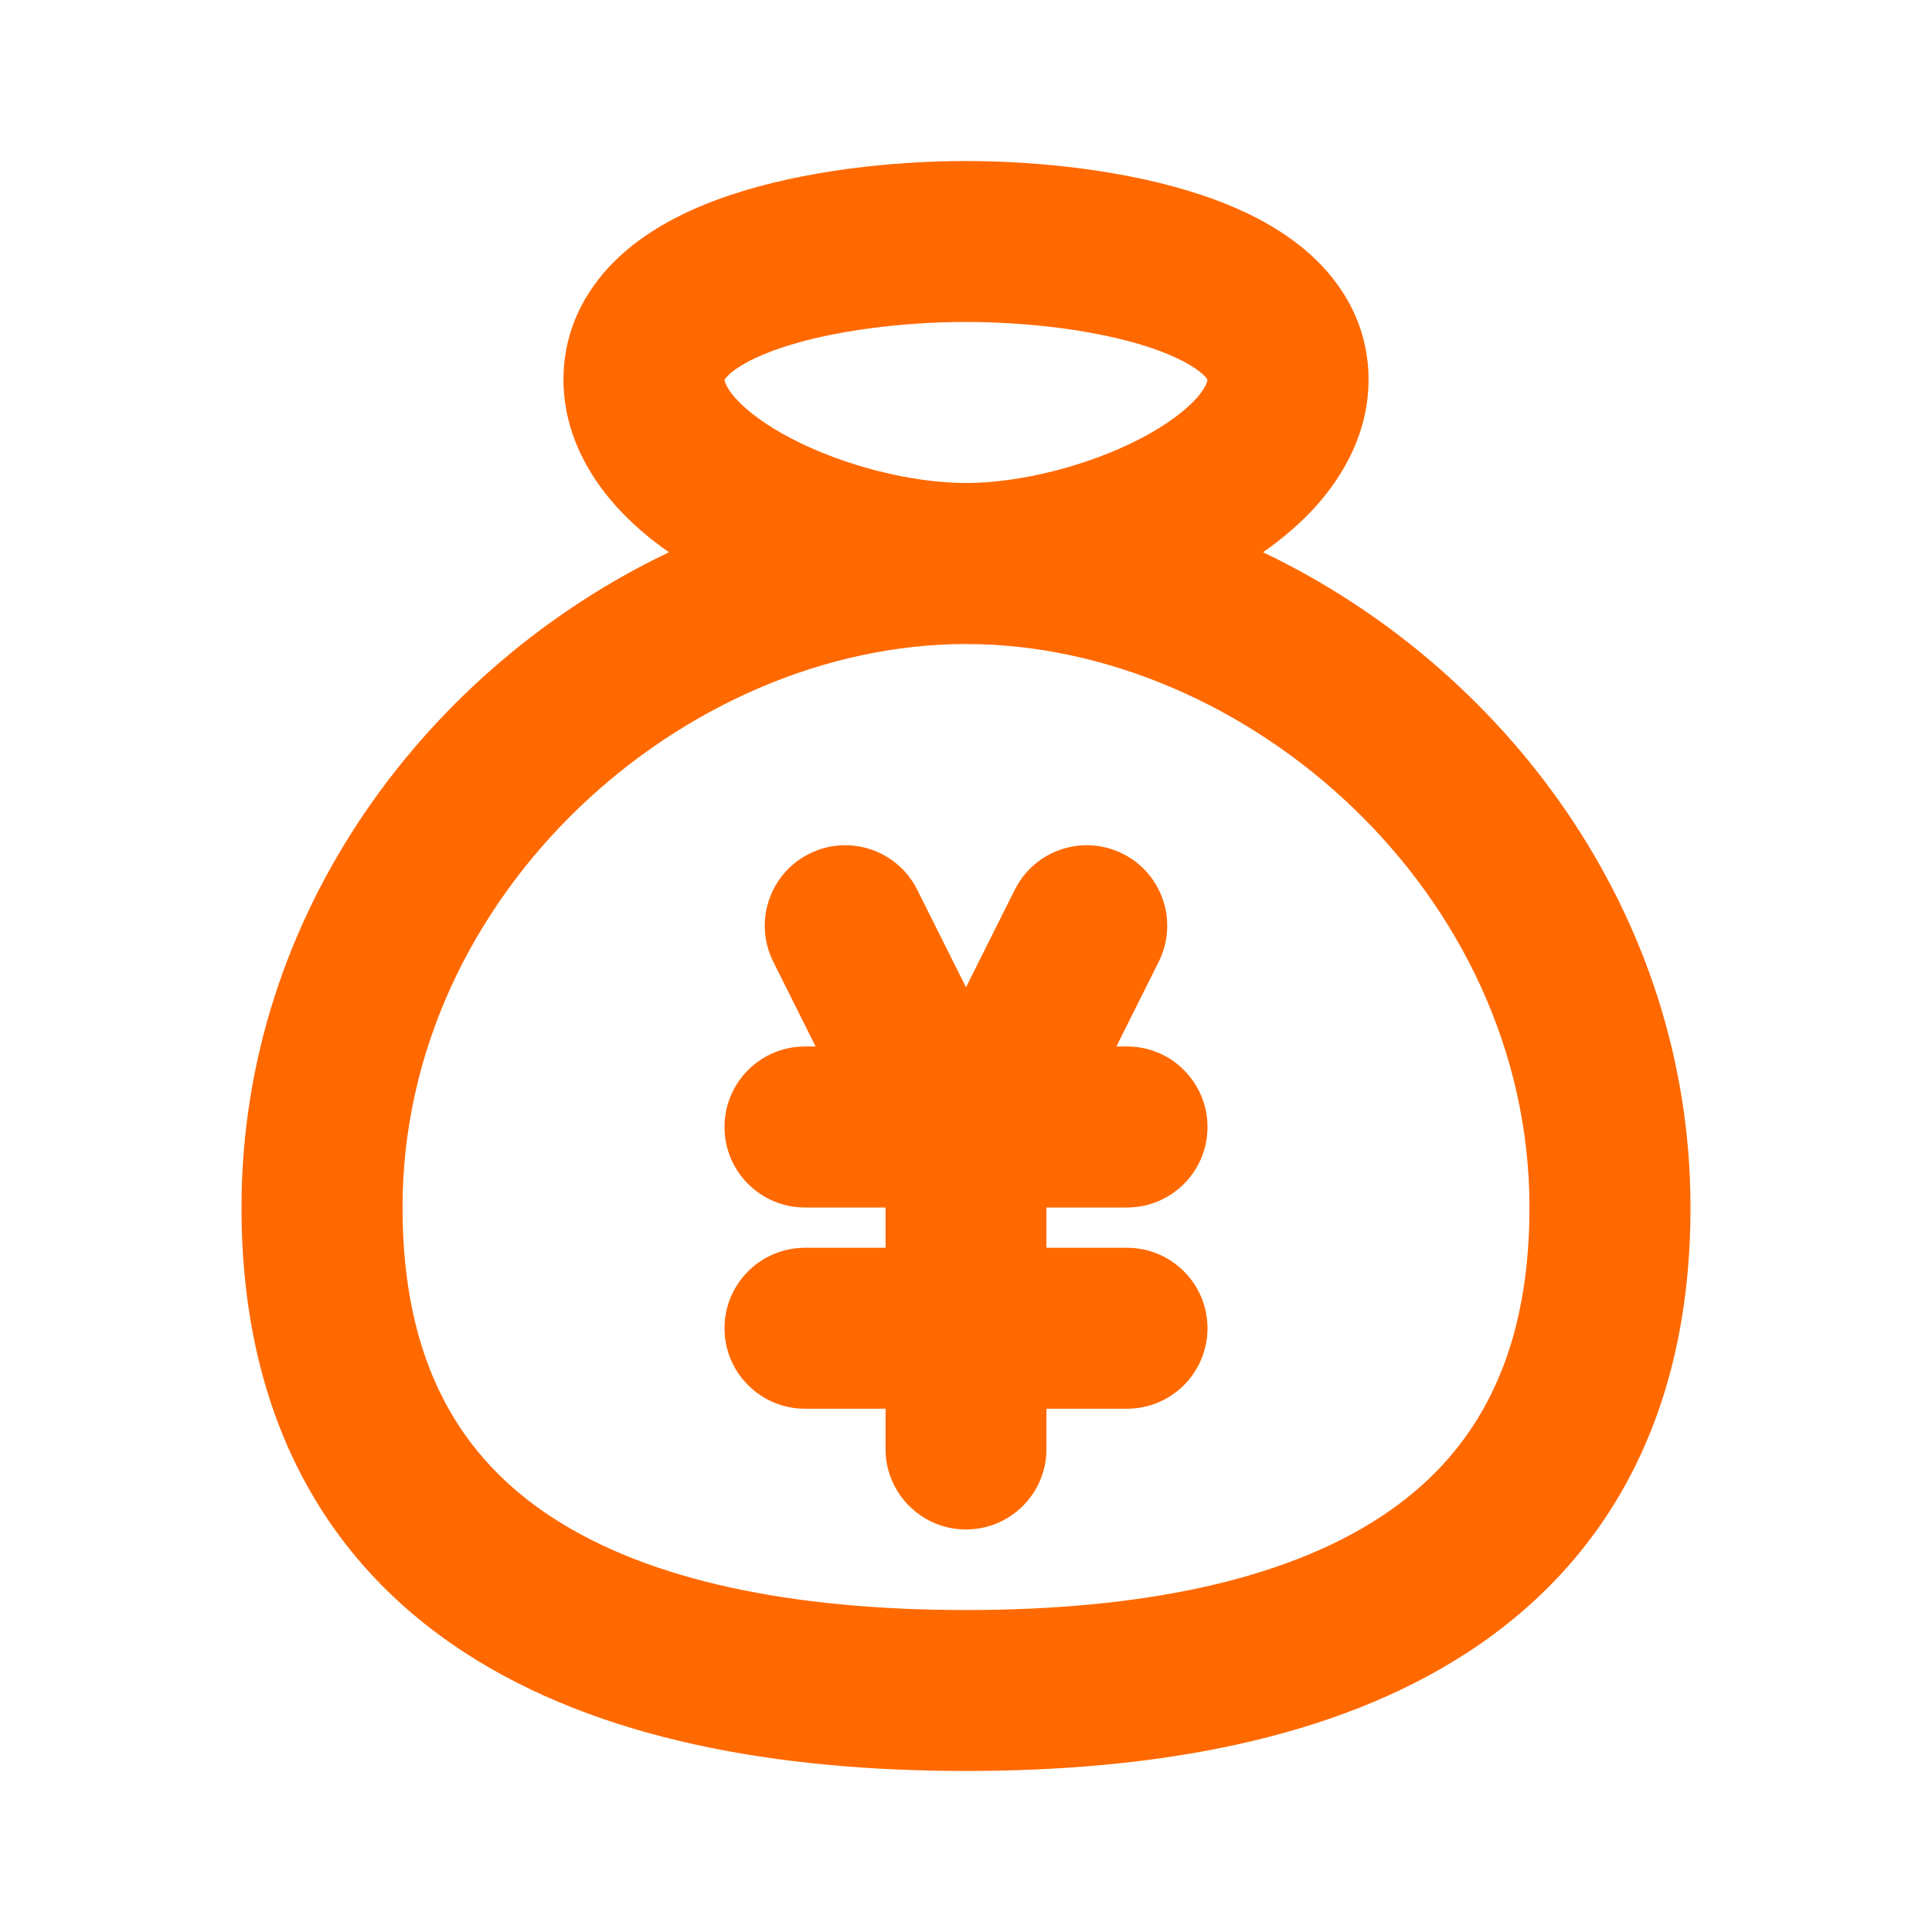 <svg width="20" height="20" viewBox="0 0 20 20" fill="none" xmlns="http://www.w3.org/2000/svg">
<g id="&#233;&#161;&#181;&#233;&#157;&#162;-1">
<g id="Business">
<g id="wallet_2_line">
<path id="&#229;&#189;&#162;&#231;&#138;&#182;" d="M10 1.667C10.743 1.667 11.675 1.761 12.451 2.023C12.838 2.153 13.242 2.344 13.564 2.634C13.902 2.938 14.167 3.373 14.167 3.929C14.167 4.463 13.921 4.905 13.628 5.234C13.466 5.415 13.277 5.576 13.075 5.717C15.563 6.903 17.5 9.446 17.5 12.5C17.5 14.63 16.65 16.155 15.195 17.104C13.8 18.014 11.942 18.333 10 18.333C8.058 18.333 6.201 18.014 4.805 17.104C3.35 16.155 2.5 14.63 2.5 12.5C2.5 9.446 4.437 6.903 6.925 5.717C6.723 5.576 6.534 5.415 6.372 5.234C6.079 4.905 5.833 4.463 5.833 3.929C5.833 3.373 6.098 2.938 6.436 2.634C6.758 2.344 7.163 2.153 7.549 2.023C8.325 1.761 9.257 1.667 10 1.667ZM10 6.667C7.093 6.667 4.167 9.243 4.167 12.5C4.167 14.12 4.775 15.095 5.716 15.708C6.716 16.361 8.192 16.667 10 16.667C11.808 16.667 13.284 16.361 14.284 15.708C15.225 15.095 15.833 14.12 15.833 12.5C15.833 9.243 12.907 6.667 10 6.667ZM11.623 8.838C12.034 9.044 12.201 9.544 11.995 9.956L11.557 10.833H11.667C12.127 10.833 12.5 11.206 12.5 11.667C12.5 12.127 12.127 12.5 11.667 12.5H10.833V12.917H11.667C12.127 12.917 12.5 13.29 12.5 13.75C12.5 14.21 12.127 14.583 11.667 14.583H10.833V15C10.833 15.46 10.46 15.833 10 15.833C9.54 15.833 9.167 15.46 9.167 15V14.583H8.333C7.873 14.583 7.5 14.21 7.5 13.75C7.5 13.29 7.873 12.917 8.333 12.917H9.167V12.5H8.333C7.873 12.5 7.5 12.127 7.5 11.667C7.5 11.206 7.873 10.833 8.333 10.833H8.443L8.005 9.956C7.799 9.544 7.966 9.044 8.377 8.838C8.789 8.632 9.29 8.799 9.495 9.211L10 10.22L10.505 9.211C10.71 8.799 11.211 8.632 11.623 8.838ZM10 3.333C9.363 3.333 8.628 3.418 8.082 3.602C7.808 3.695 7.638 3.794 7.551 3.873L7.507 3.919C7.504 3.924 7.501 3.927 7.5 3.93L7.506 3.957C7.516 3.987 7.543 4.042 7.614 4.123C7.731 4.253 7.926 4.402 8.199 4.543C8.749 4.828 9.451 5 10 5C10.549 5 11.251 4.828 11.801 4.543C12.073 4.402 12.269 4.253 12.386 4.123C12.457 4.042 12.484 3.987 12.494 3.957L12.5 3.93L12.477 3.9C12.47 3.892 12.46 3.883 12.449 3.873C12.362 3.794 12.192 3.695 11.918 3.602C11.372 3.418 10.637 3.333 10 3.333Z" fill="#FF6900"/>
</g>
</g>
</g>
</svg>
